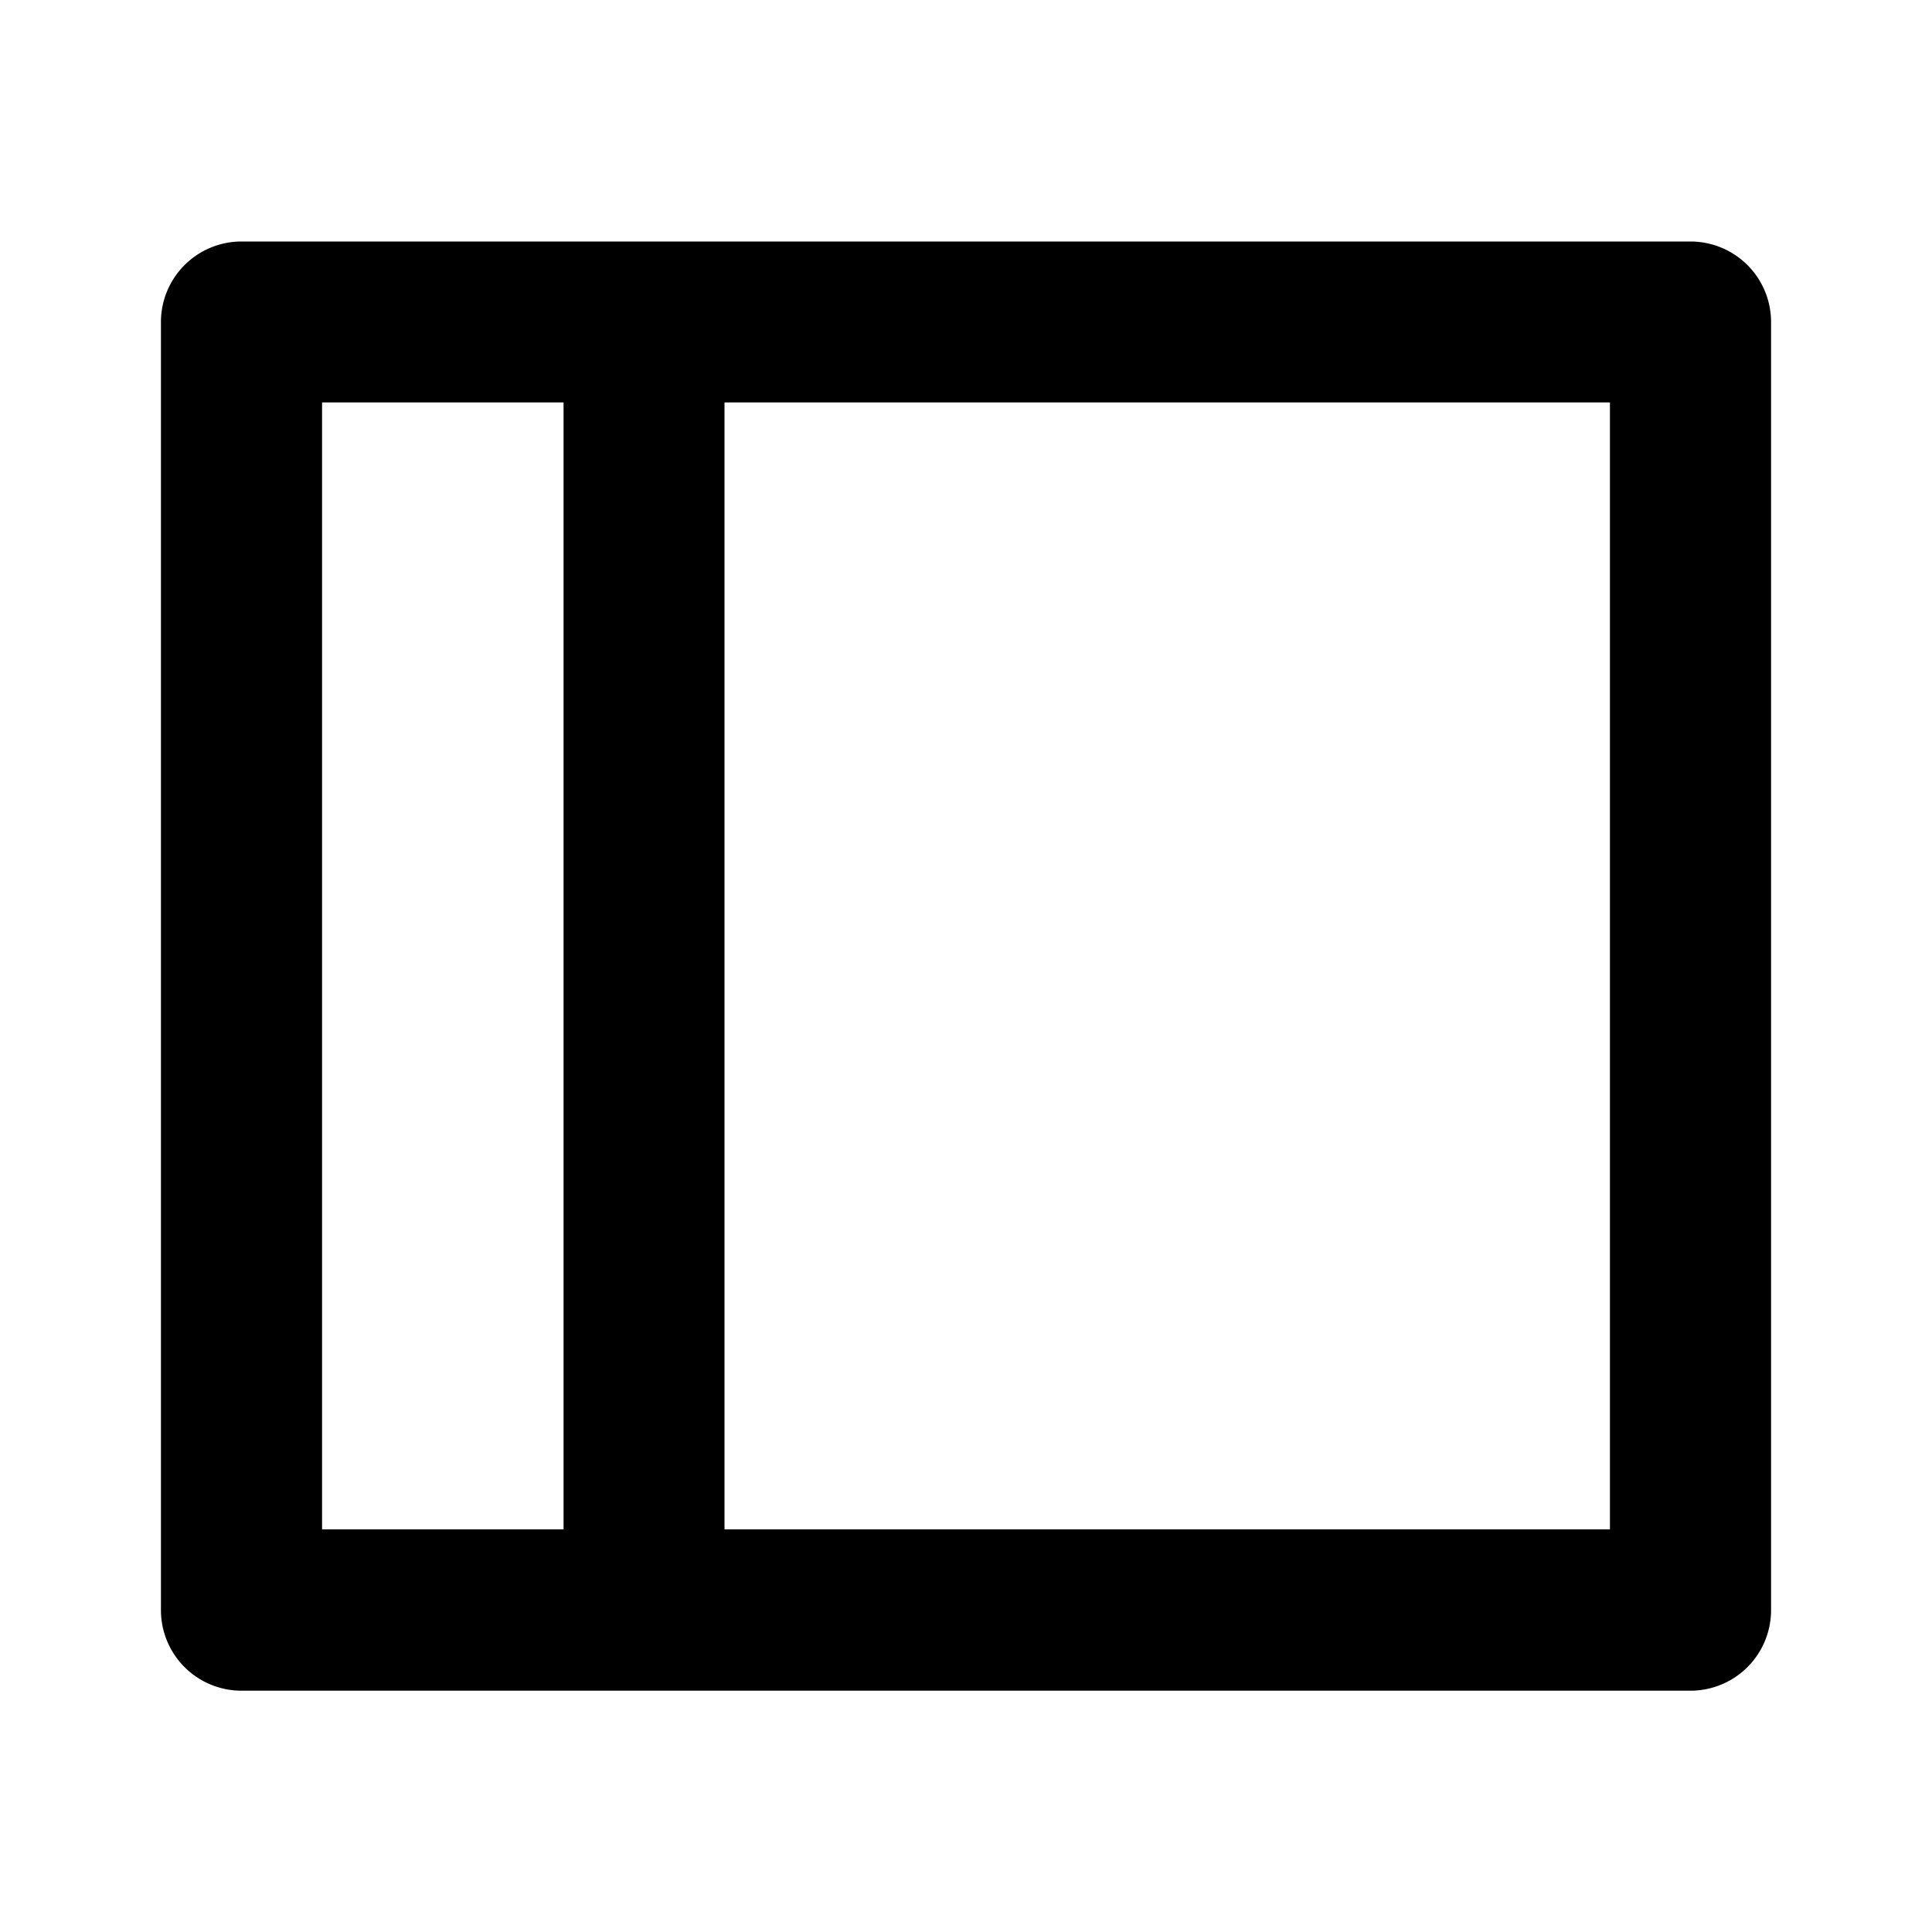 <svg xmlns="http://www.w3.org/2000/svg" viewBox="0 0 1024 1024" version="1.1"><path d="M896 128a42.7 42.7 0 0 1 42.7 42.7v682.7a42.7 42.7 0 0 1-42.7 42.7H128a42.7 42.7 0 0 1-42.7-42.7V170.7a42.7 42.7 0 0 1 42.7-42.7h768zM298.7 213.3H170.7v597.3h128V213.3z m554.7 0H384v597.3h469.3V213.3z" p-id="14328"></path></svg>
